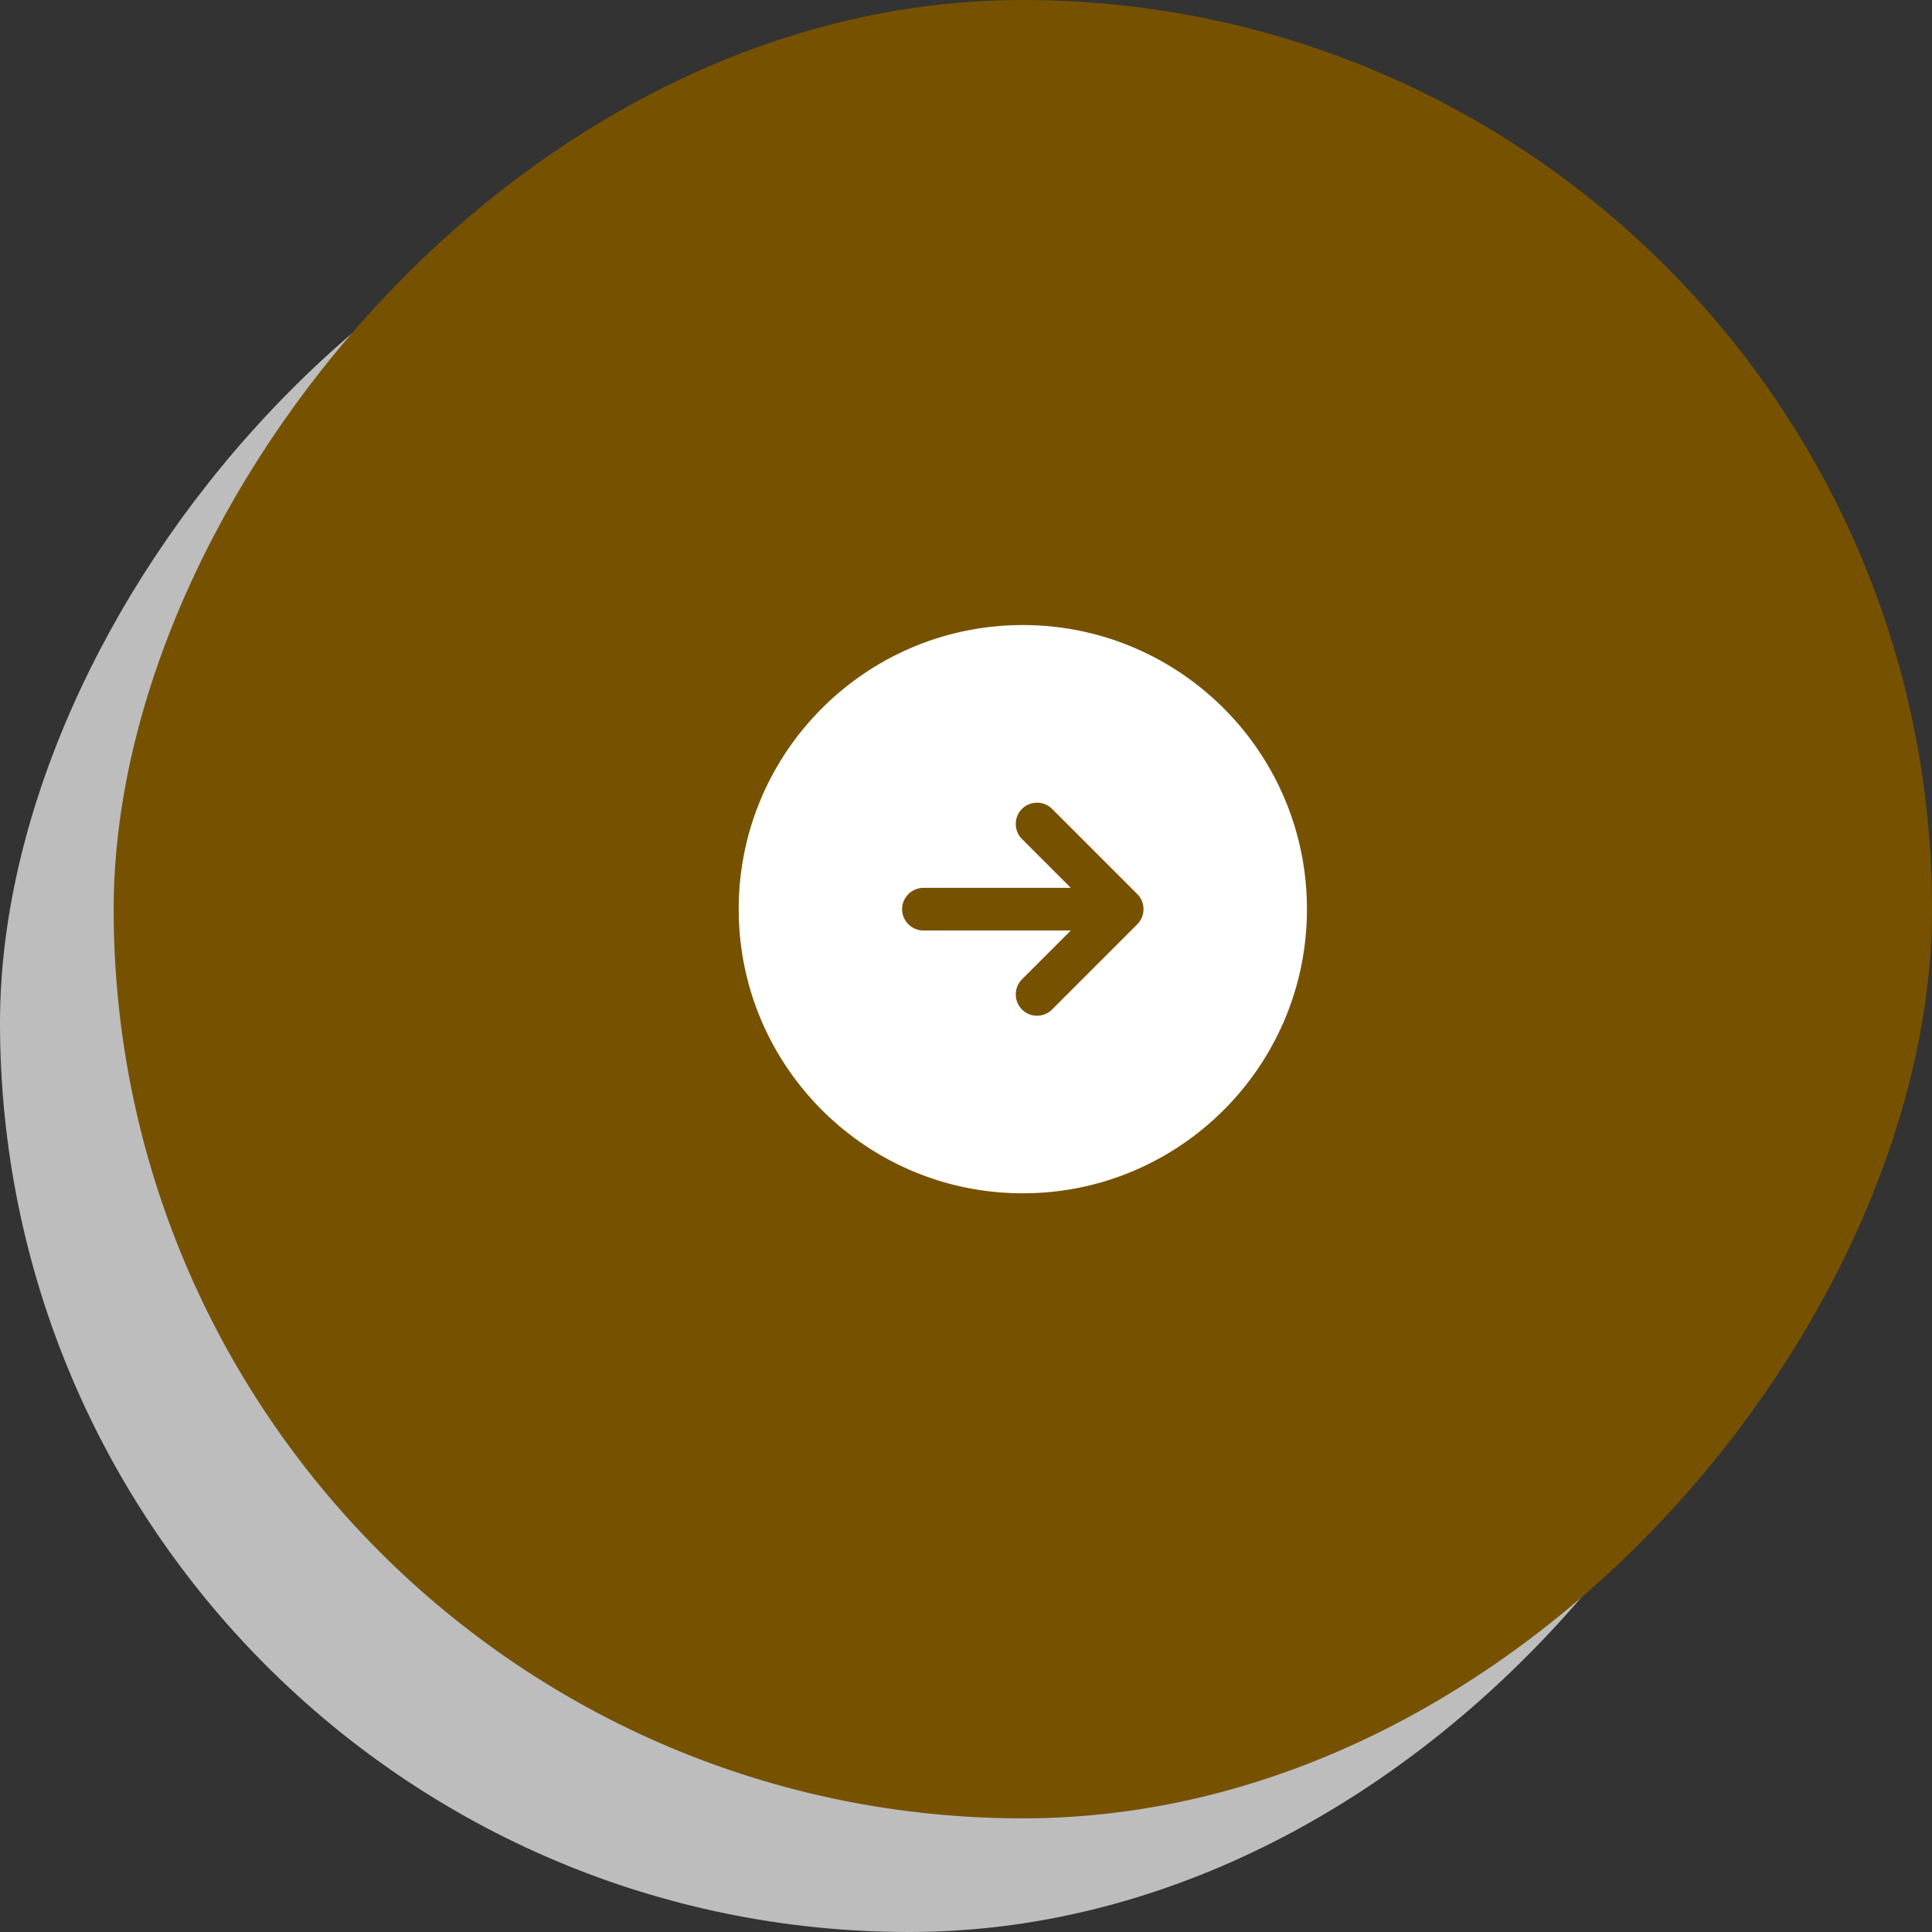 <svg width="68" height="68" fill="none" xmlns="http://www.w3.org/2000/svg"><rect width="100%" height="100%" fill="#333333" stroke="none"/><rect width="64" height="64" rx="32" transform="matrix(-1 0 0 1 64 4)" fill="#BDBDBD"/><rect width="64" height="64" rx="32" transform="matrix(-1 0 0 1 68 0)" fill="#765200"/><g clip-path="url(#clip0_988_3427)"><path d="M36 22c5.52 0 10 4.48 10 10s-4.48 10-10 10-10-4.48-10-10 4.48-10 10-10zm-3.5 10.75h5.19l-1.72 1.72c-.29.29-.29.77 0 1.06.15.15.34.22.53.22s.38-.07.53-.22l3-3c.29-.29.29-.77 0-1.06l-3-3a.754.754 0 00-1.06 0c-.29.29-.29.77 0 1.06l1.72 1.72H32.5c-.41 0-.75.34-.75.75s.34.75.75.75z" fill="#fff"/></g><defs><clipPath id="clip0_988_3427"><path fill="#fff" transform="matrix(-1 0 0 1 46 22)" d="M0 0h20v20H0z"/></clipPath></defs></svg>